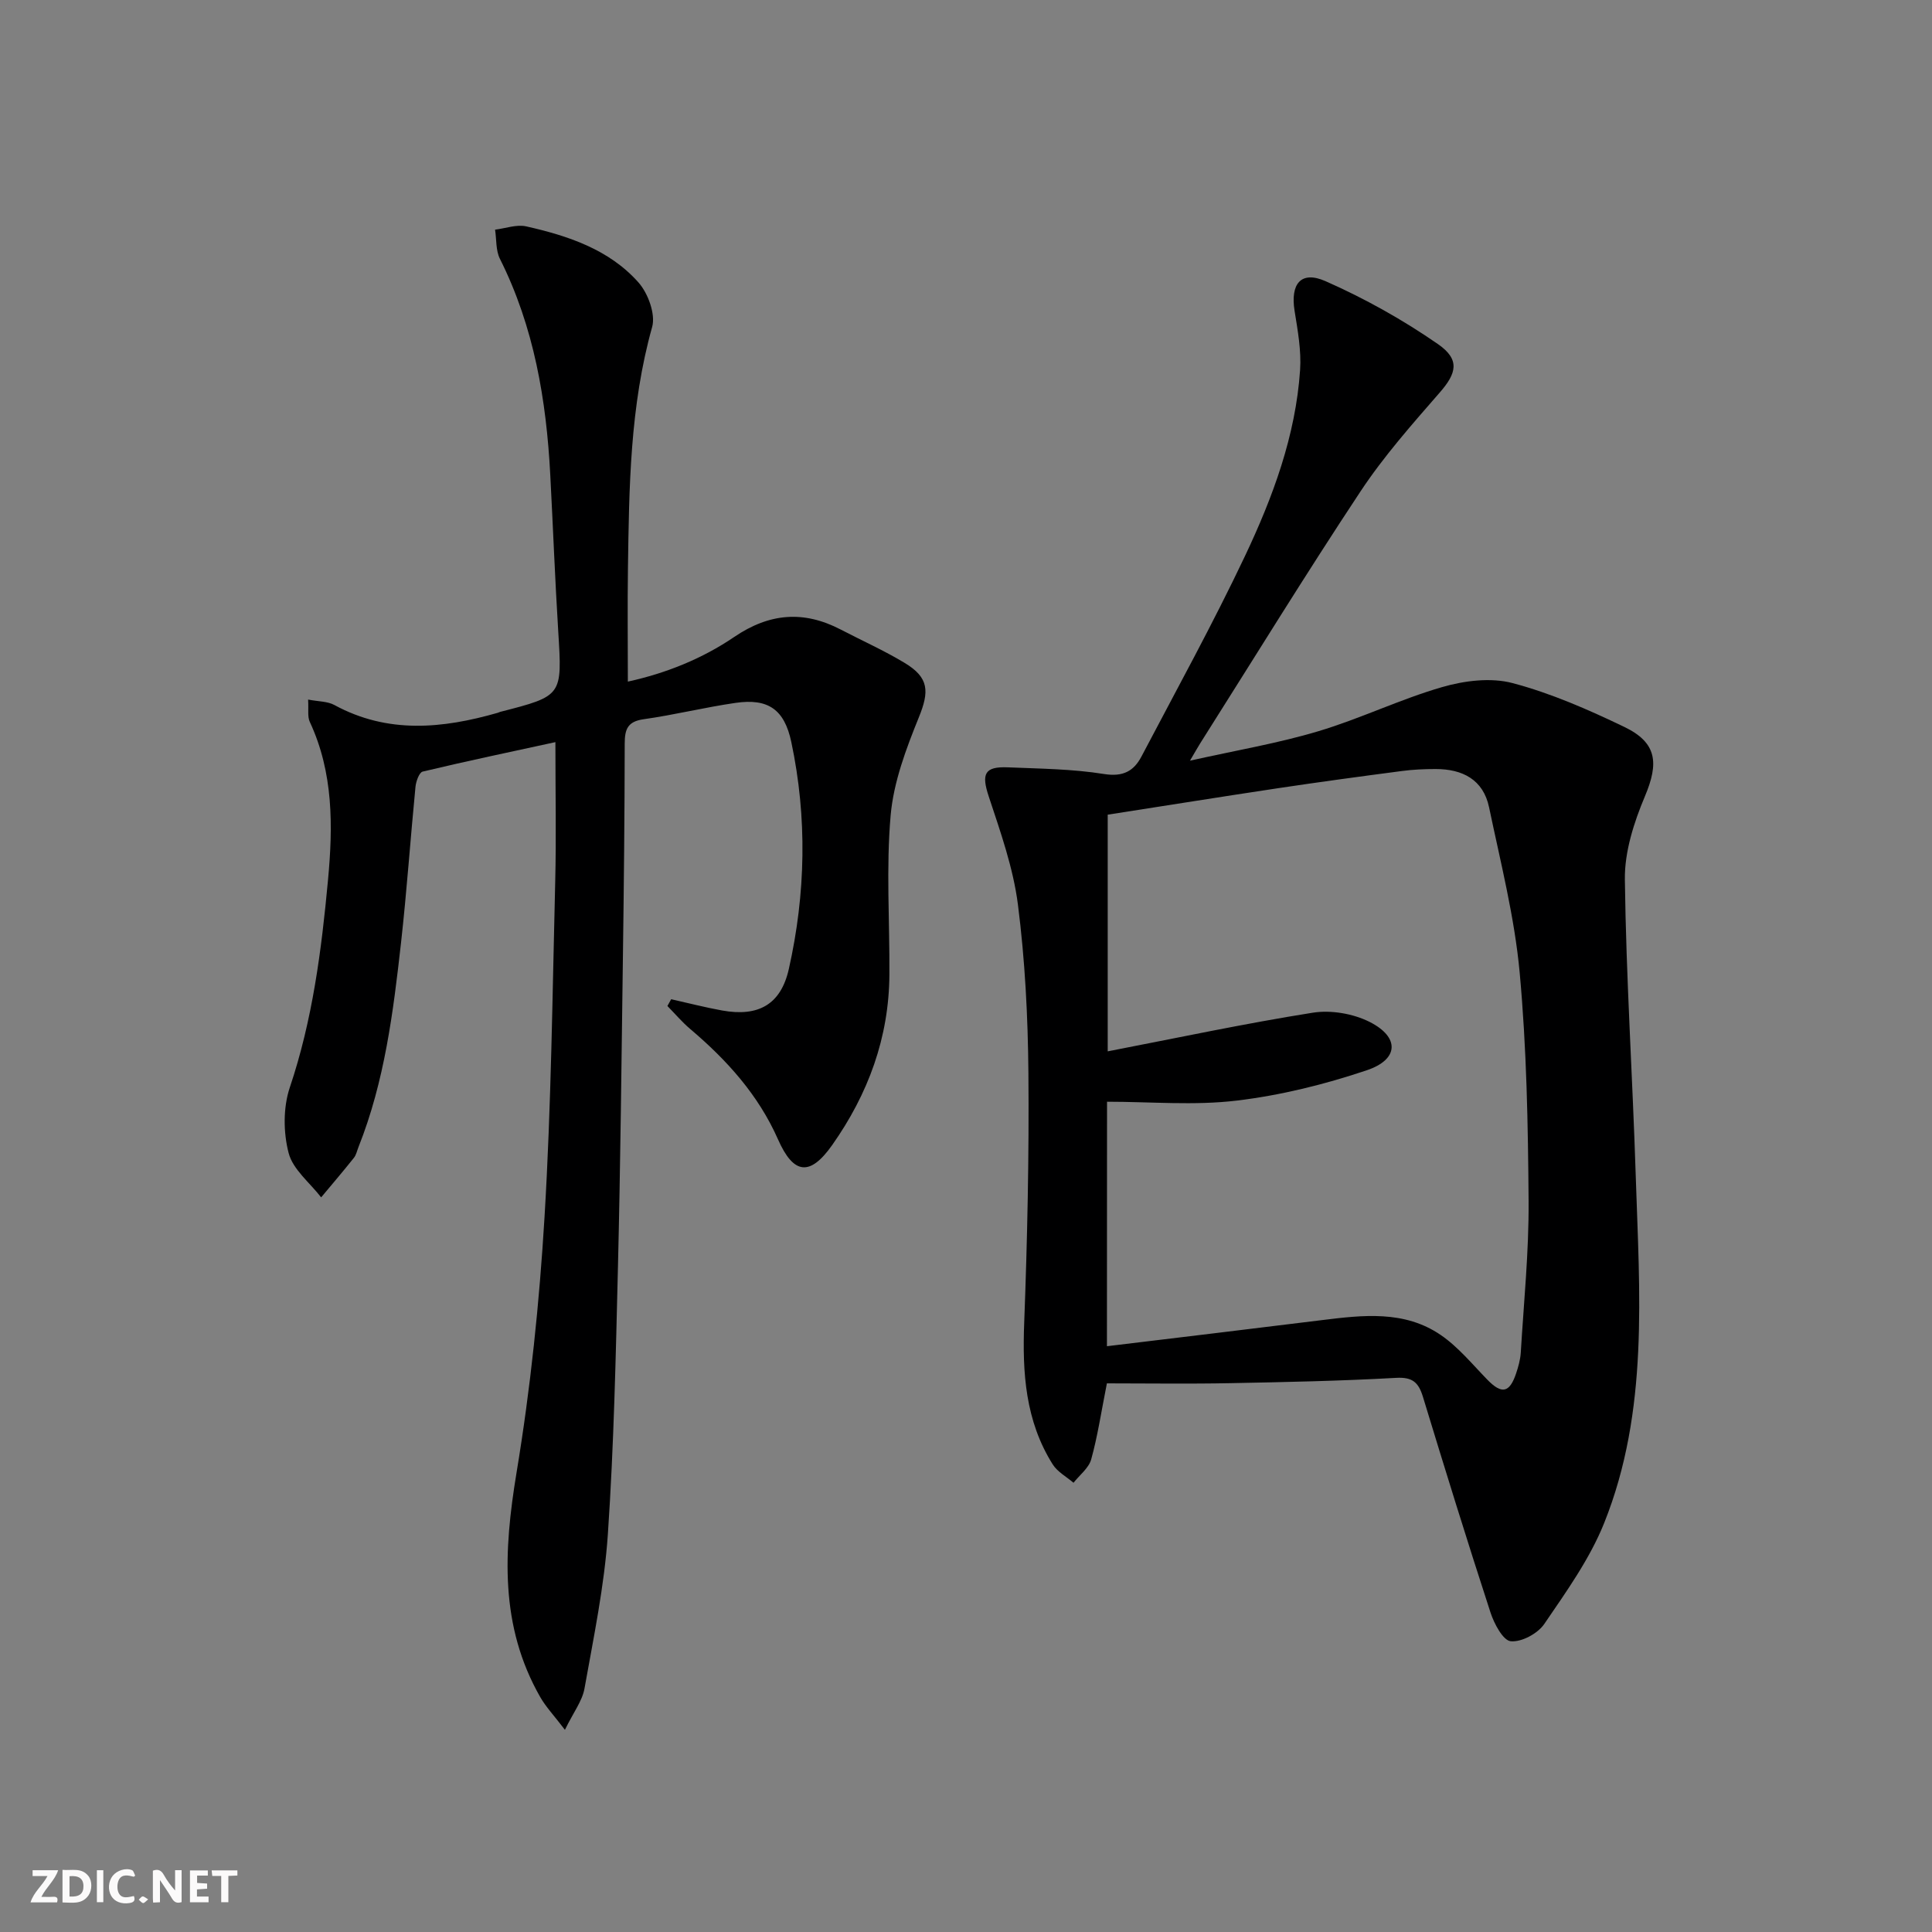 <svg enable-background="new 0 0 400 400" viewBox="0 0 400 400" xmlns="http://www.w3.org/2000/svg"><rect x="0" y="0" width="400" height="400" fill="#808080" stroke="none"/><g fill="#fbfafa"><path d="m37.59 393.81c-.92.31-1.52.05-2-.78-.7-1.2-1.52-2.34-2.47-3.78v4.59c-.55.03-.95.05-1.41.07-.03-.37-.06-.64-.06-.91 0-1.91 0-3.81 0-5.7 1.13-.41 1.77-.03 2.29.91.62 1.11 1.38 2.14 2.31 3.19v-4.2h1.35v6.61z"/><path d="m12.94 393.88v-6.75c1.9.19 3.93-.54 5.37 1.29.8 1.01.78 2.88.03 3.97-1.37 1.97-3.4 1.51-5.4 1.49m1.45-1.22c2.04.12 2.92-.58 2.89-2.21-.03-1.51-.98-2.19-2.89-2z"/><path d="m11.81 393.87h-5.49c.68-2.18 2.47-3.48 3.51-5.45h-3.08v-1.21h5.29c-.71 2.13-2.44 3.48-3.47 5.51.86 0 1.63.04 2.39-.01.79-.05 1.14.21.85 1.16"/><path d="m39.33 393.86v-6.61h3.7v1.07h-2.22v1.52c.68.04 1.34.09 2.07.13v1.07c-.72.05-1.38.09-2.1.14v1.48h2.4v1.19h-3.85z"/><path d="m27.71 388.56c-1.15-.3-2.46-.61-3.1.64-.37.73-.41 1.93-.06 2.67.63 1.35 1.99.93 3.17.68.35.94-.01 1.32-.93 1.46-1.62.25-3.05-.27-3.76-1.48-.73-1.25-.6-3.03.31-4.17.88-1.11 2.71-1.7 4-1.16.32.13.44.74.65 1.12-.1.08-.19.16-.28.24"/><path d="m49.15 387.24v1.07c-.59.02-1.17.05-1.87.08v5.44h-1.48v-5.44h-1.85c-.05-.4-.08-.73-.13-1.15z"/><path d="m20.06 387.21h1.33v6.62h-1.33z"/><path d="m30.68 393.25c-.49.38-.8.79-1.05.76-.32-.05-.6-.45-.9-.7.26-.24.51-.64.8-.67.29-.04.62.3 1.15.61"/></g><path d="m229.17 286.41c-1.2 6.07-1.93 10.99-3.25 15.74-.51 1.81-2.4 3.24-3.66 4.84-1.46-1.25-3.33-2.25-4.31-3.81-5.66-8.99-6.3-18.95-5.9-29.3.65-17.25 1.02-34.53.87-51.79-.1-11.62-.7-23.3-2.17-34.81-.97-7.59-3.61-15.02-6.03-22.35-1.55-4.67-.95-6.27 3.97-6.06 6.64.28 13.34.33 19.88 1.38 3.93.63 6.16-.59 7.75-3.61 7.25-13.8 14.79-27.48 21.46-41.56 5.75-12.16 10.47-24.85 11.39-38.47.27-4.04-.49-8.2-1.14-12.25-.9-5.59 1.31-8.39 6.4-6.15 8.11 3.58 15.99 7.98 23.28 13.03 4.66 3.23 3.82 6.07.4 10-5.76 6.61-11.63 13.24-16.45 20.53-11.38 17.18-22.17 34.75-33.19 52.16-.51.81-.97 1.65-2.1 3.56 9.56-2.14 18.19-3.59 26.52-6.08 8.69-2.59 16.96-6.63 25.67-9.15 4.61-1.34 10.1-2.03 14.61-.83 7.95 2.1 15.65 5.48 23.1 9.06 6.82 3.27 7.2 7.48 4.29 14.38-2.27 5.39-4.22 11.46-4.15 17.2.26 20.44 1.6 40.87 2.25 61.31.77 24.25 2.77 48.74-6.54 71.96-2.98 7.43-7.83 14.19-12.39 20.88-1.35 1.99-4.71 3.8-6.95 3.58-1.6-.16-3.44-3.64-4.19-5.95-4.83-14.82-9.44-29.72-13.98-44.63-.91-2.98-2.13-4.14-5.55-3.95-11.45.64-22.93.88-34.4 1.1-8.48.17-16.96.04-25.49.04zm.01-7.69c15.19-1.84 29.84-3.58 44.48-5.4 8.5-1.05 17.11-2.08 24.65 3.09 3.63 2.49 6.53 6.06 9.65 9.26 2.94 3.01 4.56 2.74 5.92-1.28.47-1.4.89-2.88.98-4.35.63-10.45 1.69-20.91 1.62-31.36-.12-15.79-.4-31.63-1.85-47.34-1.06-11.49-3.96-22.83-6.33-34.18-1.2-5.76-5.52-7.95-11.08-7.94-2.32 0-4.67.1-6.97.41-8.56 1.12-17.12 2.28-25.65 3.56-11.78 1.77-23.54 3.66-35.26 5.48v49c14.45-2.79 28.39-5.77 42.45-8 3.78-.6 8.38.19 11.8 1.92 6.22 3.15 6.05 7.75-.59 9.99-8.73 2.94-17.85 5.2-26.98 6.29-8.78 1.05-17.77.23-26.82.23-.02 17.12-.02 33.23-.02 50.62z" fill="#000001"/><path d="m138.96 206.88c3.51.78 7 1.69 10.54 2.33 7.52 1.36 12.17-1.24 13.82-8.59 3.5-15.59 3.83-31.33.51-47-1.44-6.79-4.84-9.06-11.51-8.1-6.39.92-12.68 2.49-19.07 3.39-3.32.47-3.9 2.08-3.91 5.02-.02 14.66-.17 29.32-.37 43.98-.29 21.47-.51 42.95-1.03 64.42-.45 18.45-.84 36.93-2.09 55.34-.73 10.71-2.95 21.33-4.84 31.93-.46 2.57-2.27 4.89-4.05 8.54-2.26-2.97-3.93-4.72-5.1-6.76-8.44-14.76-7.59-30.28-4.92-46.46 2.9-17.51 4.74-35.26 5.8-52.98 1.39-23.08 1.63-46.22 2.21-69.34.23-9.27.04-18.56.04-28.95-9.24 2.01-18.39 3.93-27.48 6.1-.72.17-1.38 2.03-1.49 3.16-1.05 10.75-1.79 21.53-2.99 32.26-1.61 14.36-3.4 28.71-8.8 42.29-.31.77-.47 1.65-.97 2.27-2.2 2.76-4.5 5.45-6.77 8.17-2.34-3.03-5.84-5.76-6.73-9.17-1.11-4.25-1.15-9.44.24-13.58 4.71-13.99 6.56-28.41 7.91-42.96 1.04-11.16 1.13-22.22-3.77-32.73-.51-1.09-.22-2.56-.35-4.62 2.13.41 4.01.35 5.43 1.12 11.06 6.02 22.39 4.9 33.86 1.61.16-.05.3-.14.46-.18 12.95-3.32 12.86-3.32 12.04-16.64-.67-10.78-1.08-21.58-1.65-32.38-.81-15.55-3.36-30.68-10.43-44.79-.87-1.74-.69-4.01-1-6.03 2.16-.26 4.45-1.13 6.45-.68 8.66 1.95 17.16 4.77 23.23 11.6 1.99 2.24 3.58 6.57 2.84 9.23-4.6 16.41-4.77 33.16-5.01 49.94-.11 7.63-.02 15.26-.02 23.48 7.86-1.72 15.37-4.72 22.03-9.25 7.27-4.94 14.36-5.52 22.02-1.54 4.42 2.3 8.98 4.34 13.23 6.9 5.13 3.08 5.13 5.95 2.97 11.28-2.64 6.51-5.23 13.39-5.84 20.28-.96 10.91-.19 21.97-.26 32.96-.07 13.06-4.4 24.76-11.85 35.33-4.59 6.5-7.99 6.11-11.21-1.18-4.07-9.22-10.59-16.43-18.17-22.85-1.7-1.44-3.16-3.17-4.73-4.77.27-.46.52-.93.78-1.4z" fill="#000001"/></svg>
